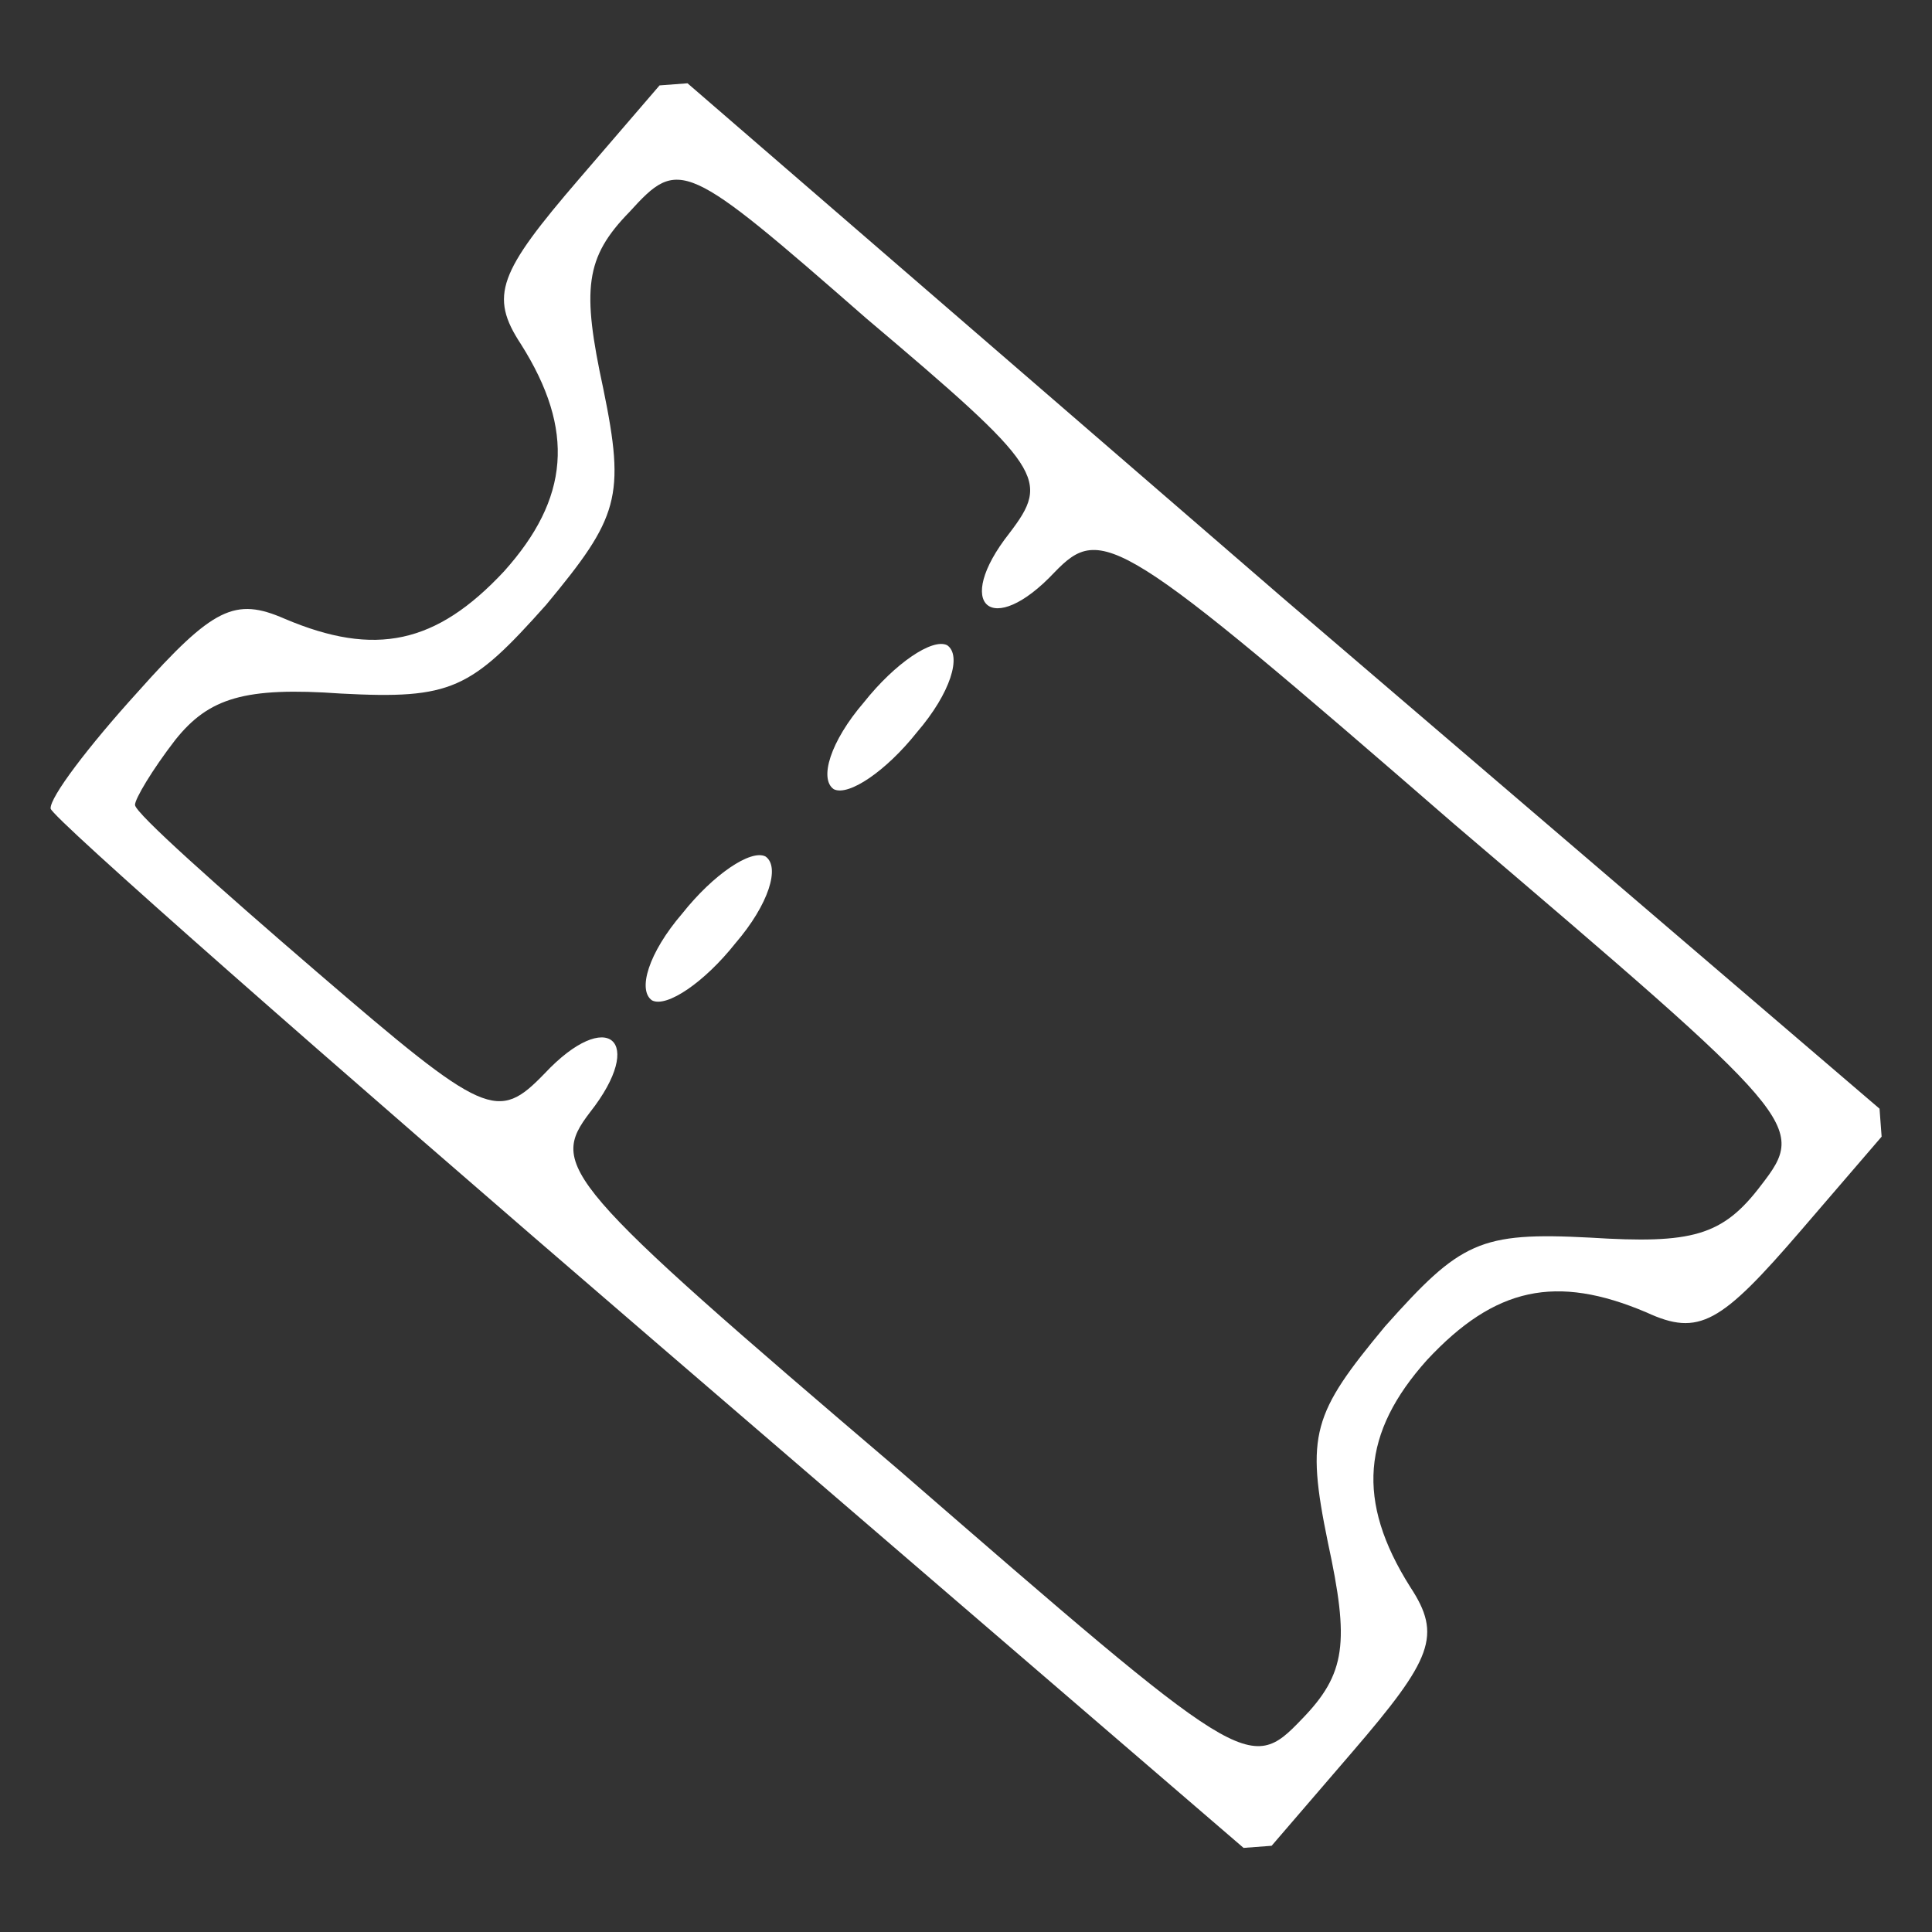 <?xml version="1.0" encoding="UTF-8"?> <svg xmlns="http://www.w3.org/2000/svg" width="95" height="95" viewBox="0 0 95 95" fill="none"><rect x="0" y="0" width="95" height="95" fill="#333333" stroke="none"/><g clip-path="url(#clip0_82_31)"><path d="M32.215 65.975L61.89 91.502L66.485 86.161C70.442 81.561 70.911 80.416 69.344 78.035C66.666 73.795 66.97 70.442 70.171 66.87C73.51 63.289 76.515 62.647 80.959 64.533C83.547 65.727 84.61 65.092 88.566 60.492L93.161 55.15L63.052 29.378L33.069 3.458L28.475 8.799C24.518 13.399 24.049 14.544 25.616 16.925C28.293 21.165 27.99 24.518 24.789 28.09C21.45 31.671 18.445 32.314 14.001 30.427C11.561 29.361 10.488 29.858 6.776 34.023C4.341 36.704 2.447 39.206 2.489 39.758C2.52 40.172 15.894 51.935 32.215 65.975ZM8.619 36.383C10.268 34.316 12.031 33.767 16.775 34.104C22.209 34.39 23.144 33.904 26.856 29.739C30.419 25.446 30.761 24.449 29.666 19.119C28.603 14.202 28.765 12.663 30.956 10.417C33.391 7.736 33.677 7.853 42.59 15.649C51.334 23.042 51.651 23.573 49.63 26.223C46.843 29.764 48.772 31.423 51.856 28.138C54.174 25.743 55.043 26.233 71.523 40.538C88.576 55.079 88.873 55.334 86.596 58.281C84.702 60.782 83.205 61.172 78.185 60.856C72.751 60.57 71.816 61.057 68.104 65.222C64.541 69.514 64.199 70.511 65.294 75.841C66.357 80.758 66.195 82.297 64.004 84.543C61.431 87.234 61.134 86.979 44.209 72.291C27.602 58.133 26.987 57.347 29.009 54.697C31.796 51.157 29.867 49.497 26.783 52.782C24.465 55.177 23.892 54.943 15.583 47.795C10.687 43.583 6.67 39.999 6.639 39.585C6.618 39.309 7.481 37.856 8.619 36.383Z" fill="white"></path><path d="M32.065 49.193C32.786 49.556 34.635 48.306 36.156 46.388C37.816 44.459 38.371 42.613 37.639 42.113C36.918 41.751 35.069 43 33.548 44.919C31.889 46.847 31.333 48.693 32.065 49.193Z" fill="white"></path><path d="M40.999 38.807C41.72 39.169 43.57 37.92 45.091 36.002C46.75 34.073 47.305 32.227 46.574 31.727C45.853 31.364 44.004 32.614 42.482 34.532C40.823 36.461 40.268 38.307 40.999 38.807Z" fill="white"></path></g><defs><clipPath id="clip0_82_31"><rect width="88.573" height="88.573" fill="white" transform="translate(6.636 94.96) rotate(-94.297)"></rect></clipPath></defs></svg> 